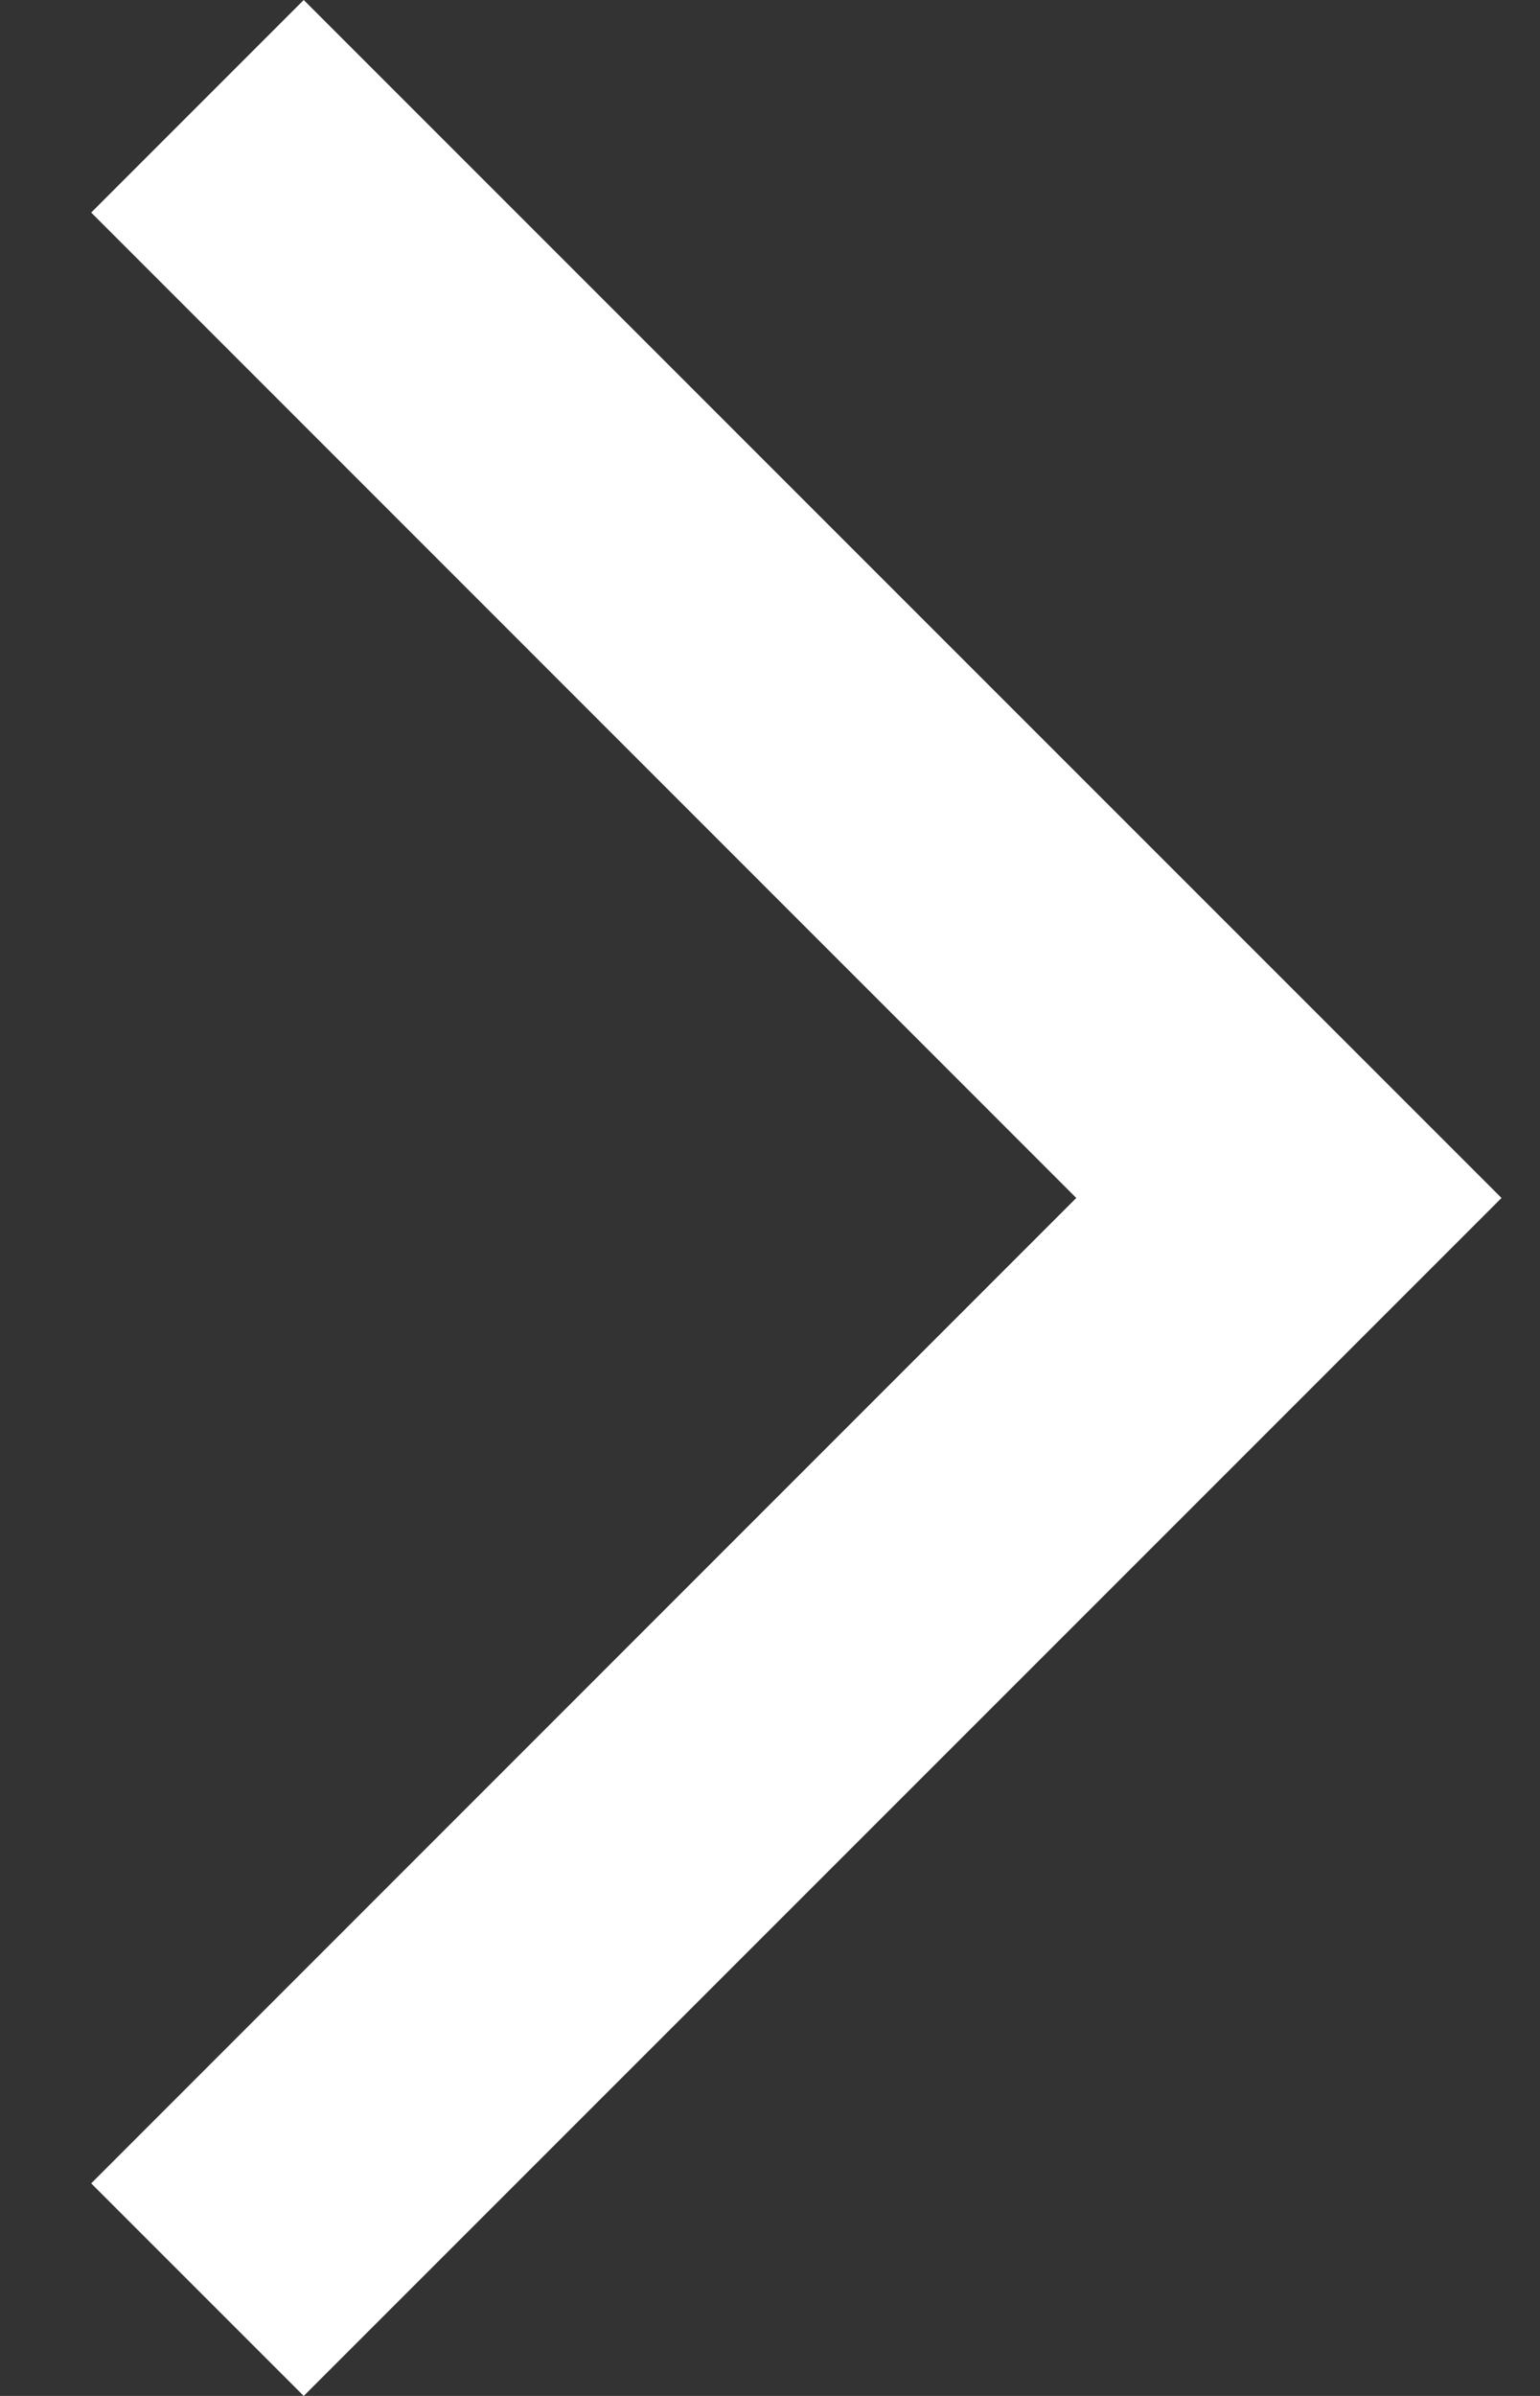 <svg width="9" height="14" viewBox="0 0 9 14" fill="none" xmlns="http://www.w3.org/2000/svg">
<rect x="0" y="0" width="9" height="14" fill="#333333" stroke="none"/>
<path d="M1.775 14L0.533 12.758L6.29 7L0.533 1.242L1.775 2.17246e-07L8.775 7L1.775 14Z" fill="white"/>
</svg>

